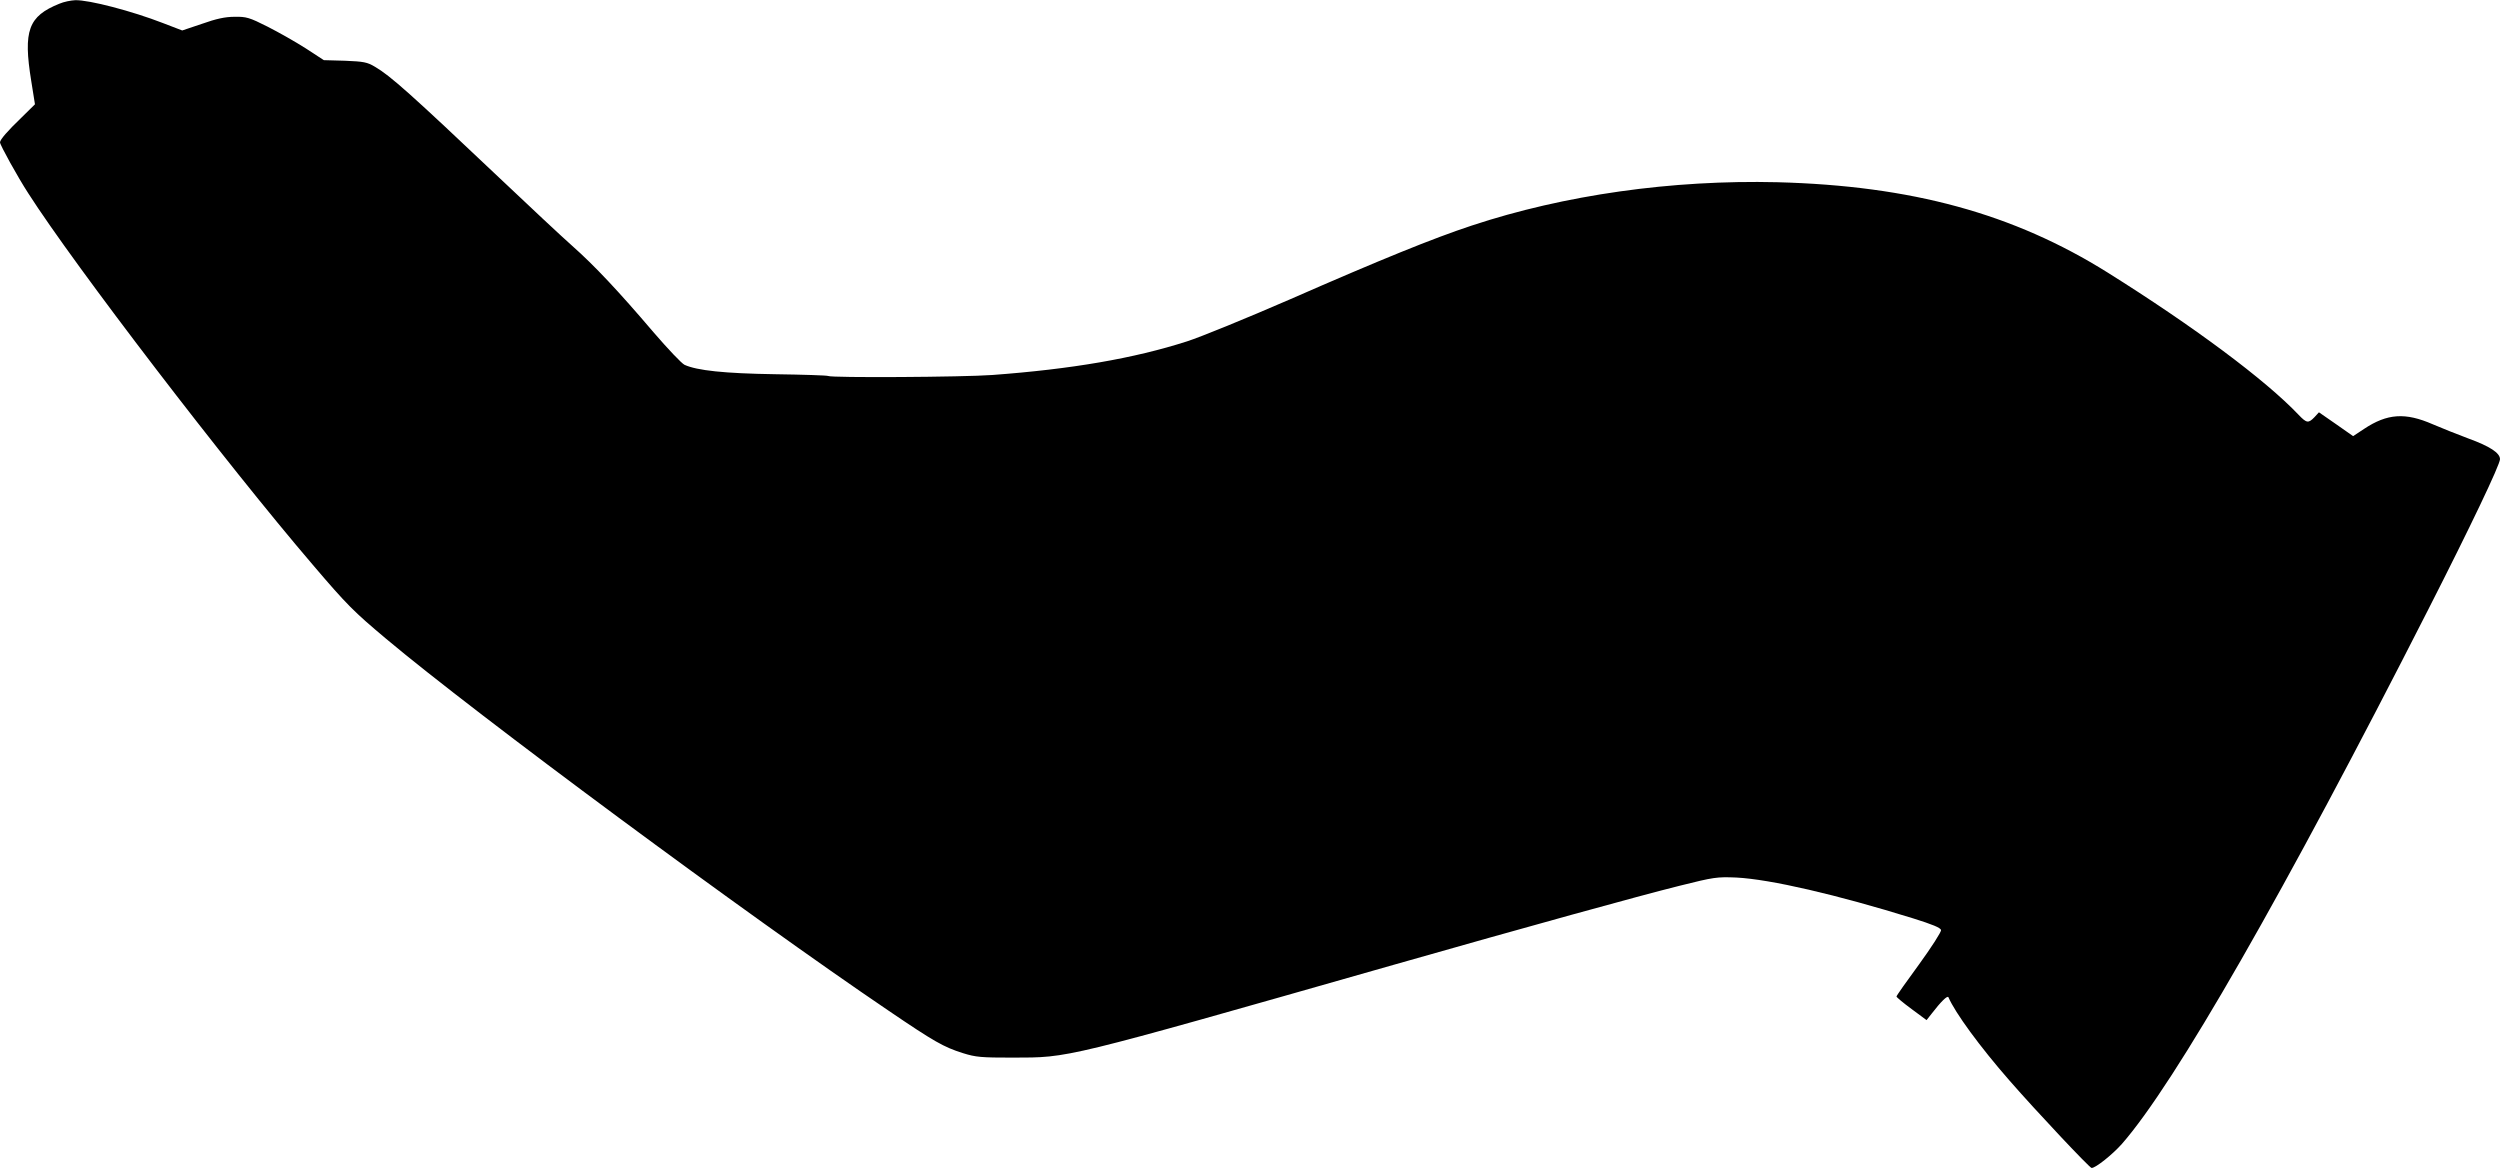 <?xml version="1.0" standalone="no"?>
<!DOCTYPE svg PUBLIC "-//W3C//DTD SVG 20010904//EN"
 "http://www.w3.org/TR/2001/REC-SVG-20010904/DTD/svg10.dtd">
<svg version="1.0" xmlns="http://www.w3.org/2000/svg"
 width="1280pt" height="598pt" viewBox="0 0 1280 598"
 preserveAspectRatio="xMidYMid meet">
<g transform="translate(0,598) scale(0.1,-0.1)"
fill="#000000" stroke="none">
<path d="M304 5961 c-159 -64 -186 -137 -144 -396 l19 -119 -67 -66 c-73 -70
-112 -115 -112 -129 0 -13 91 -178 145 -261 236 -369 1015 -1386 1455 -1900
177 -208 212 -242 375 -379 463 -389 1854 -1418 2575 -1906 234 -159 282 -186
380 -217 67 -21 94 -23 255 -23 293 1 238 -13 1950 475 681 194 1256 353 1465
405 176 44 190 46 290 42 174 -9 512 -87 905 -209 99 -31 141 -48 143 -60 2
-9 -49 -88 -112 -175 -64 -87 -116 -161 -116 -165 0 -4 35 -33 77 -64 l77 -57
26 33 c47 61 81 95 86 84 34 -79 160 -252 314 -428 138 -158 409 -446 419
-446 21 0 107 69 155 123 271 309 832 1288 1569 2737 217 426 367 741 367 769
0 32 -52 66 -162 106 -56 21 -139 54 -183 73 -140 61 -232 55 -351 -24 l-56
-37 -87 61 -88 61 -23 -25 c-31 -32 -40 -31 -81 12 -170 179 -538 453 -977
728 -484 303 -1006 445 -1692 463 -540 13 -1091 -65 -1565 -222 -197 -65 -468
-175 -931 -378 -221 -96 -458 -193 -527 -215 -271 -87 -590 -142 -997 -172
-148 -11 -824 -15 -840 -5 -5 3 -127 7 -272 9 -260 4 -399 19 -463 48 -15 7
-86 82 -160 168 -178 209 -301 340 -415 441 -52 46 -220 203 -375 350 -450
426 -556 521 -635 567 -40 24 -58 27 -154 31 l-108 3 -92 60 c-50 32 -138 82
-195 111 -95 48 -110 52 -170 51 -48 0 -94 -10 -167 -36 l-101 -34 -99 38
c-157 61 -378 119 -449 117 -22 -1 -58 -8 -81 -18z"/>
</g>
</svg>
